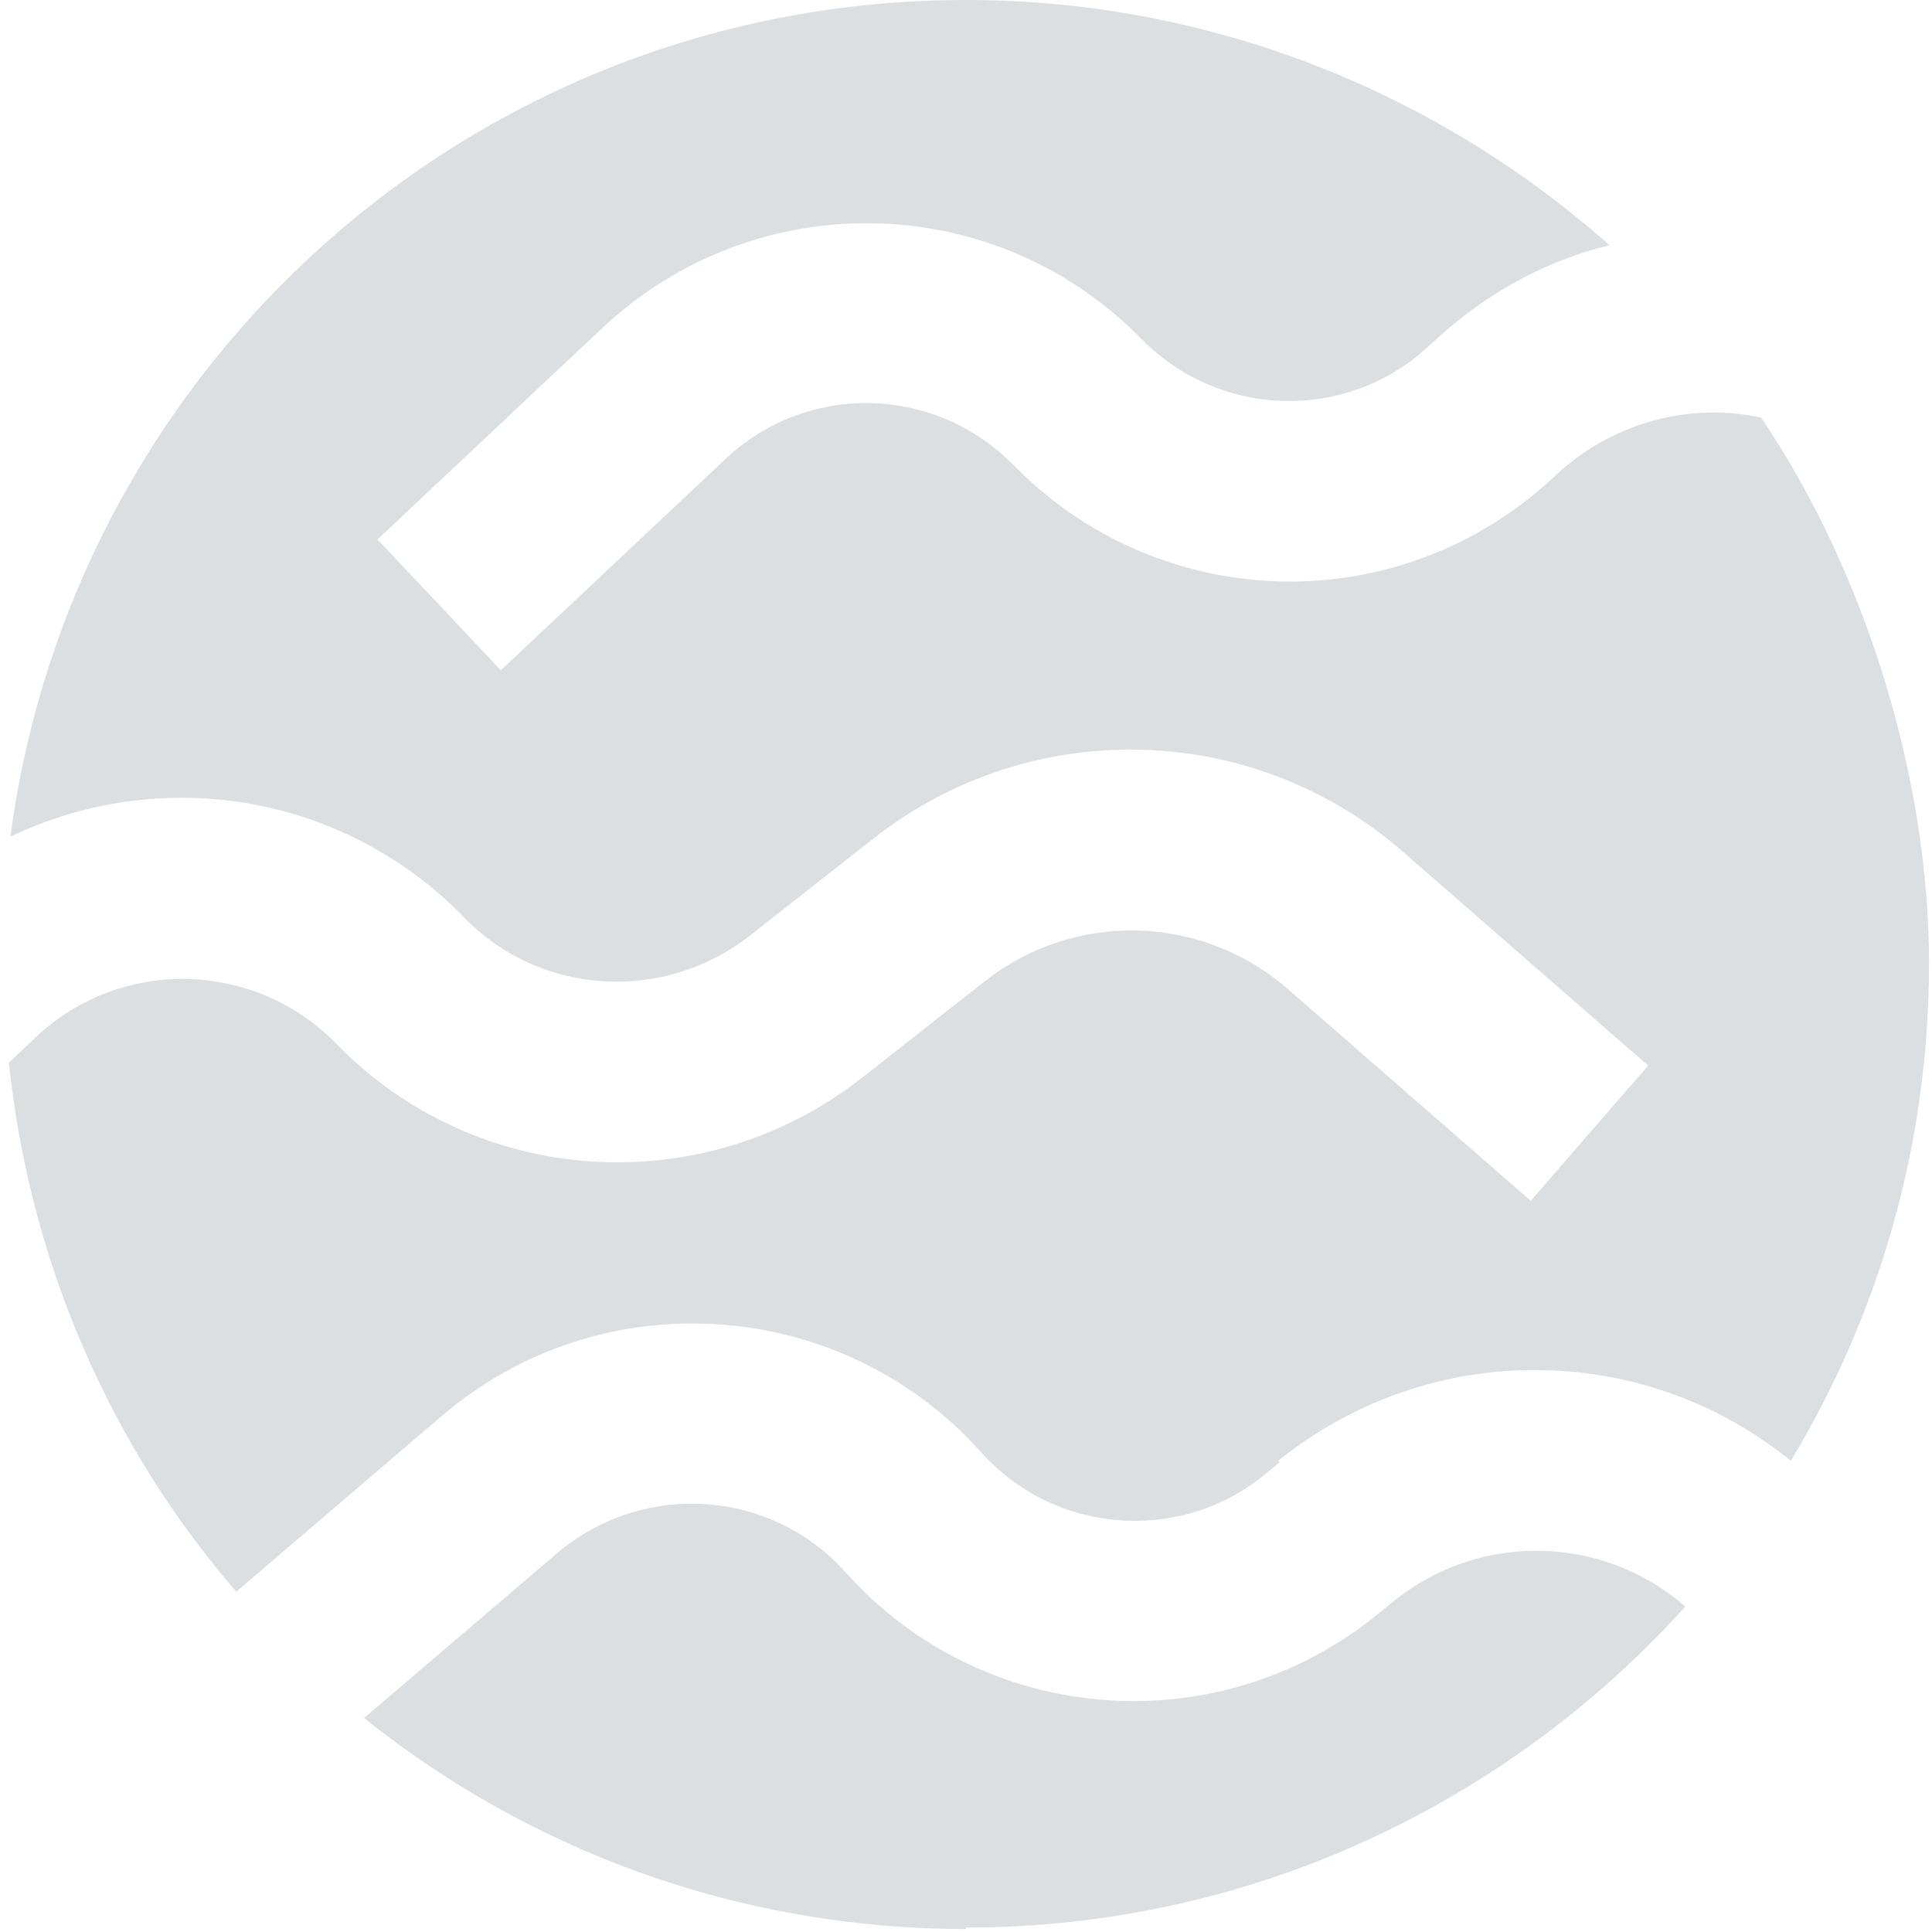 <?xml version="1.0" encoding="UTF-8"?>
<svg xmlns="http://www.w3.org/2000/svg" version="1.1" viewBox="0 0 130 130">
  <defs>
    <style>
      .cls-1 {
        fill: #dcdfe1;
        fill-rule: evenodd;
      }
    </style>
  </defs>
  <!-- Generator: Adobe Illustrator 28.6.0, SVG Export Plug-In . SVG Version: 1.2.0 Build 709)  -->
  <g>
    <g id="Layer_1">
      <path class="cls-1" d="M65,129.7c19.2,0,36.5-8.4,48.4-21.6-5.5-4.8-13.8-5.1-19.7-.3l-1.1.9c-10.8,8.7-26.5,7.4-35.7-2.9-5-5.6-13.6-6.2-19.4-1.3l-13,11.1c11.1,8.9,25.2,14.2,40.5,14.2ZM86,98.3c10.3-8.3,24.7-8,34.5,0,5.9-9.8,9.3-21.2,9.3-33.5s-4.2-26.2-11.3-36.7c-4.6-1-9.6.2-13.4,3.5l-1.1,1c-10.4,9.2-26.1,8.6-35.8-1.3-5.3-5.4-13.9-5.6-19.4-.4l-15.1,14.2-8.3-8.8,15.1-14.2c10.3-9.7,26.4-9.4,36.3.7,5.2,5.3,13.6,5.6,19.1.7l1.1-1c3.4-3,7.2-5,11.3-6C96.8,6.3,81.6,0,65,0,32,0,4.9,24.5.7,56.3c10-4.8,22.3-3,30.5,5.4,5.1,5.3,13.4,5.8,19.2,1.3l8.4-6.6c10.6-8.3,25.6-7.9,35.7,1l16.4,14.3-7.9,9.1-16.4-14.3c-5.8-5-14.3-5.2-20.3-.5l-8.4,6.6c-10.7,8.3-25.9,7.3-35.3-2.4-5.5-5.6-14.5-5.8-20.2-.4l-1.8,1.7c1.4,13.5,6.9,25.9,15.3,35.6l13.8-11.8c10.7-9.2,26.9-8.1,36.3,2.4,4.9,5.5,13.3,6.2,19,1.6l1.1-.9Z"/>
    </g>
  </g>
</svg>